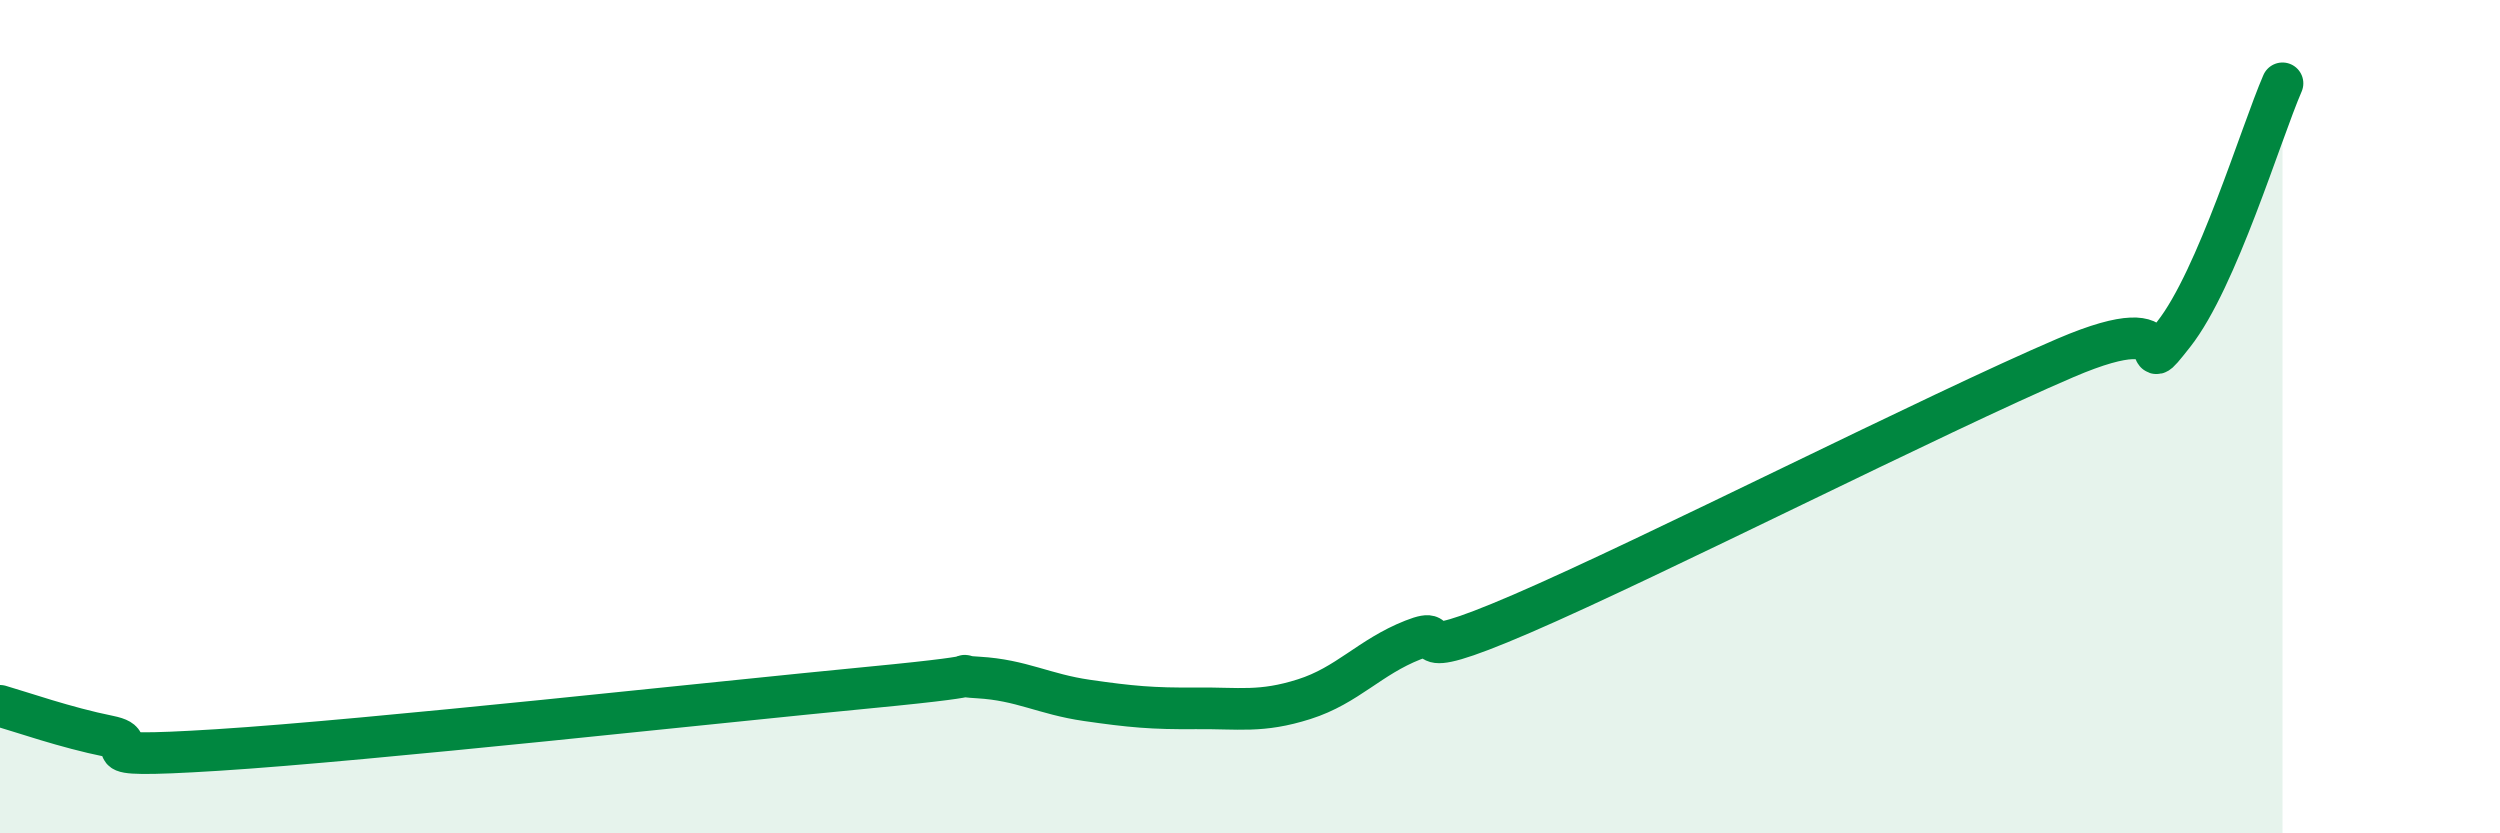 
    <svg width="60" height="20" viewBox="0 0 60 20" xmlns="http://www.w3.org/2000/svg">
      <path
        d="M 0,16.94 C 0.52,17.09 1.57,17.46 2.61,17.67 C 3.65,17.88 1.57,18.23 5.22,18 C 8.87,17.77 17.22,16.85 20.87,16.5 C 24.52,16.15 22.44,16.2 23.48,16.26 C 24.52,16.32 25.05,16.66 26.09,16.81 C 27.13,16.96 27.66,17.01 28.7,17 C 29.74,16.99 30.26,17.11 31.3,16.78 C 32.34,16.45 32.87,15.77 33.91,15.36 C 34.95,14.95 33.39,16.08 36.52,14.73 C 39.65,13.38 46.44,9.93 49.57,8.59 C 52.7,7.25 51.13,9.34 52.17,8.02 C 53.21,6.7 54.26,3.2 54.78,2L54.78 20L0 20Z"
        fill="#008740"
        opacity="0.1"
        stroke-linecap="round"
        stroke-linejoin="round"
      />
      <path
        d="M 0,16.94 C 0.52,17.09 1.57,17.46 2.61,17.67 C 3.65,17.88 1.57,18.23 5.22,18 C 8.87,17.77 17.22,16.85 20.87,16.5 C 24.52,16.15 22.44,16.2 23.48,16.26 C 24.52,16.32 25.05,16.66 26.09,16.81 C 27.13,16.96 27.66,17.01 28.7,17 C 29.74,16.99 30.26,17.11 31.3,16.78 C 32.34,16.45 32.87,15.77 33.91,15.36 C 34.95,14.95 33.39,16.08 36.52,14.73 C 39.65,13.38 46.44,9.93 49.57,8.59 C 52.7,7.25 51.13,9.34 52.17,8.02 C 53.21,6.7 54.26,3.2 54.78,2"
        stroke="#008740"
        stroke-width="1"
        fill="none"
        stroke-linecap="round"
        stroke-linejoin="round"
      />
    </svg>
  
